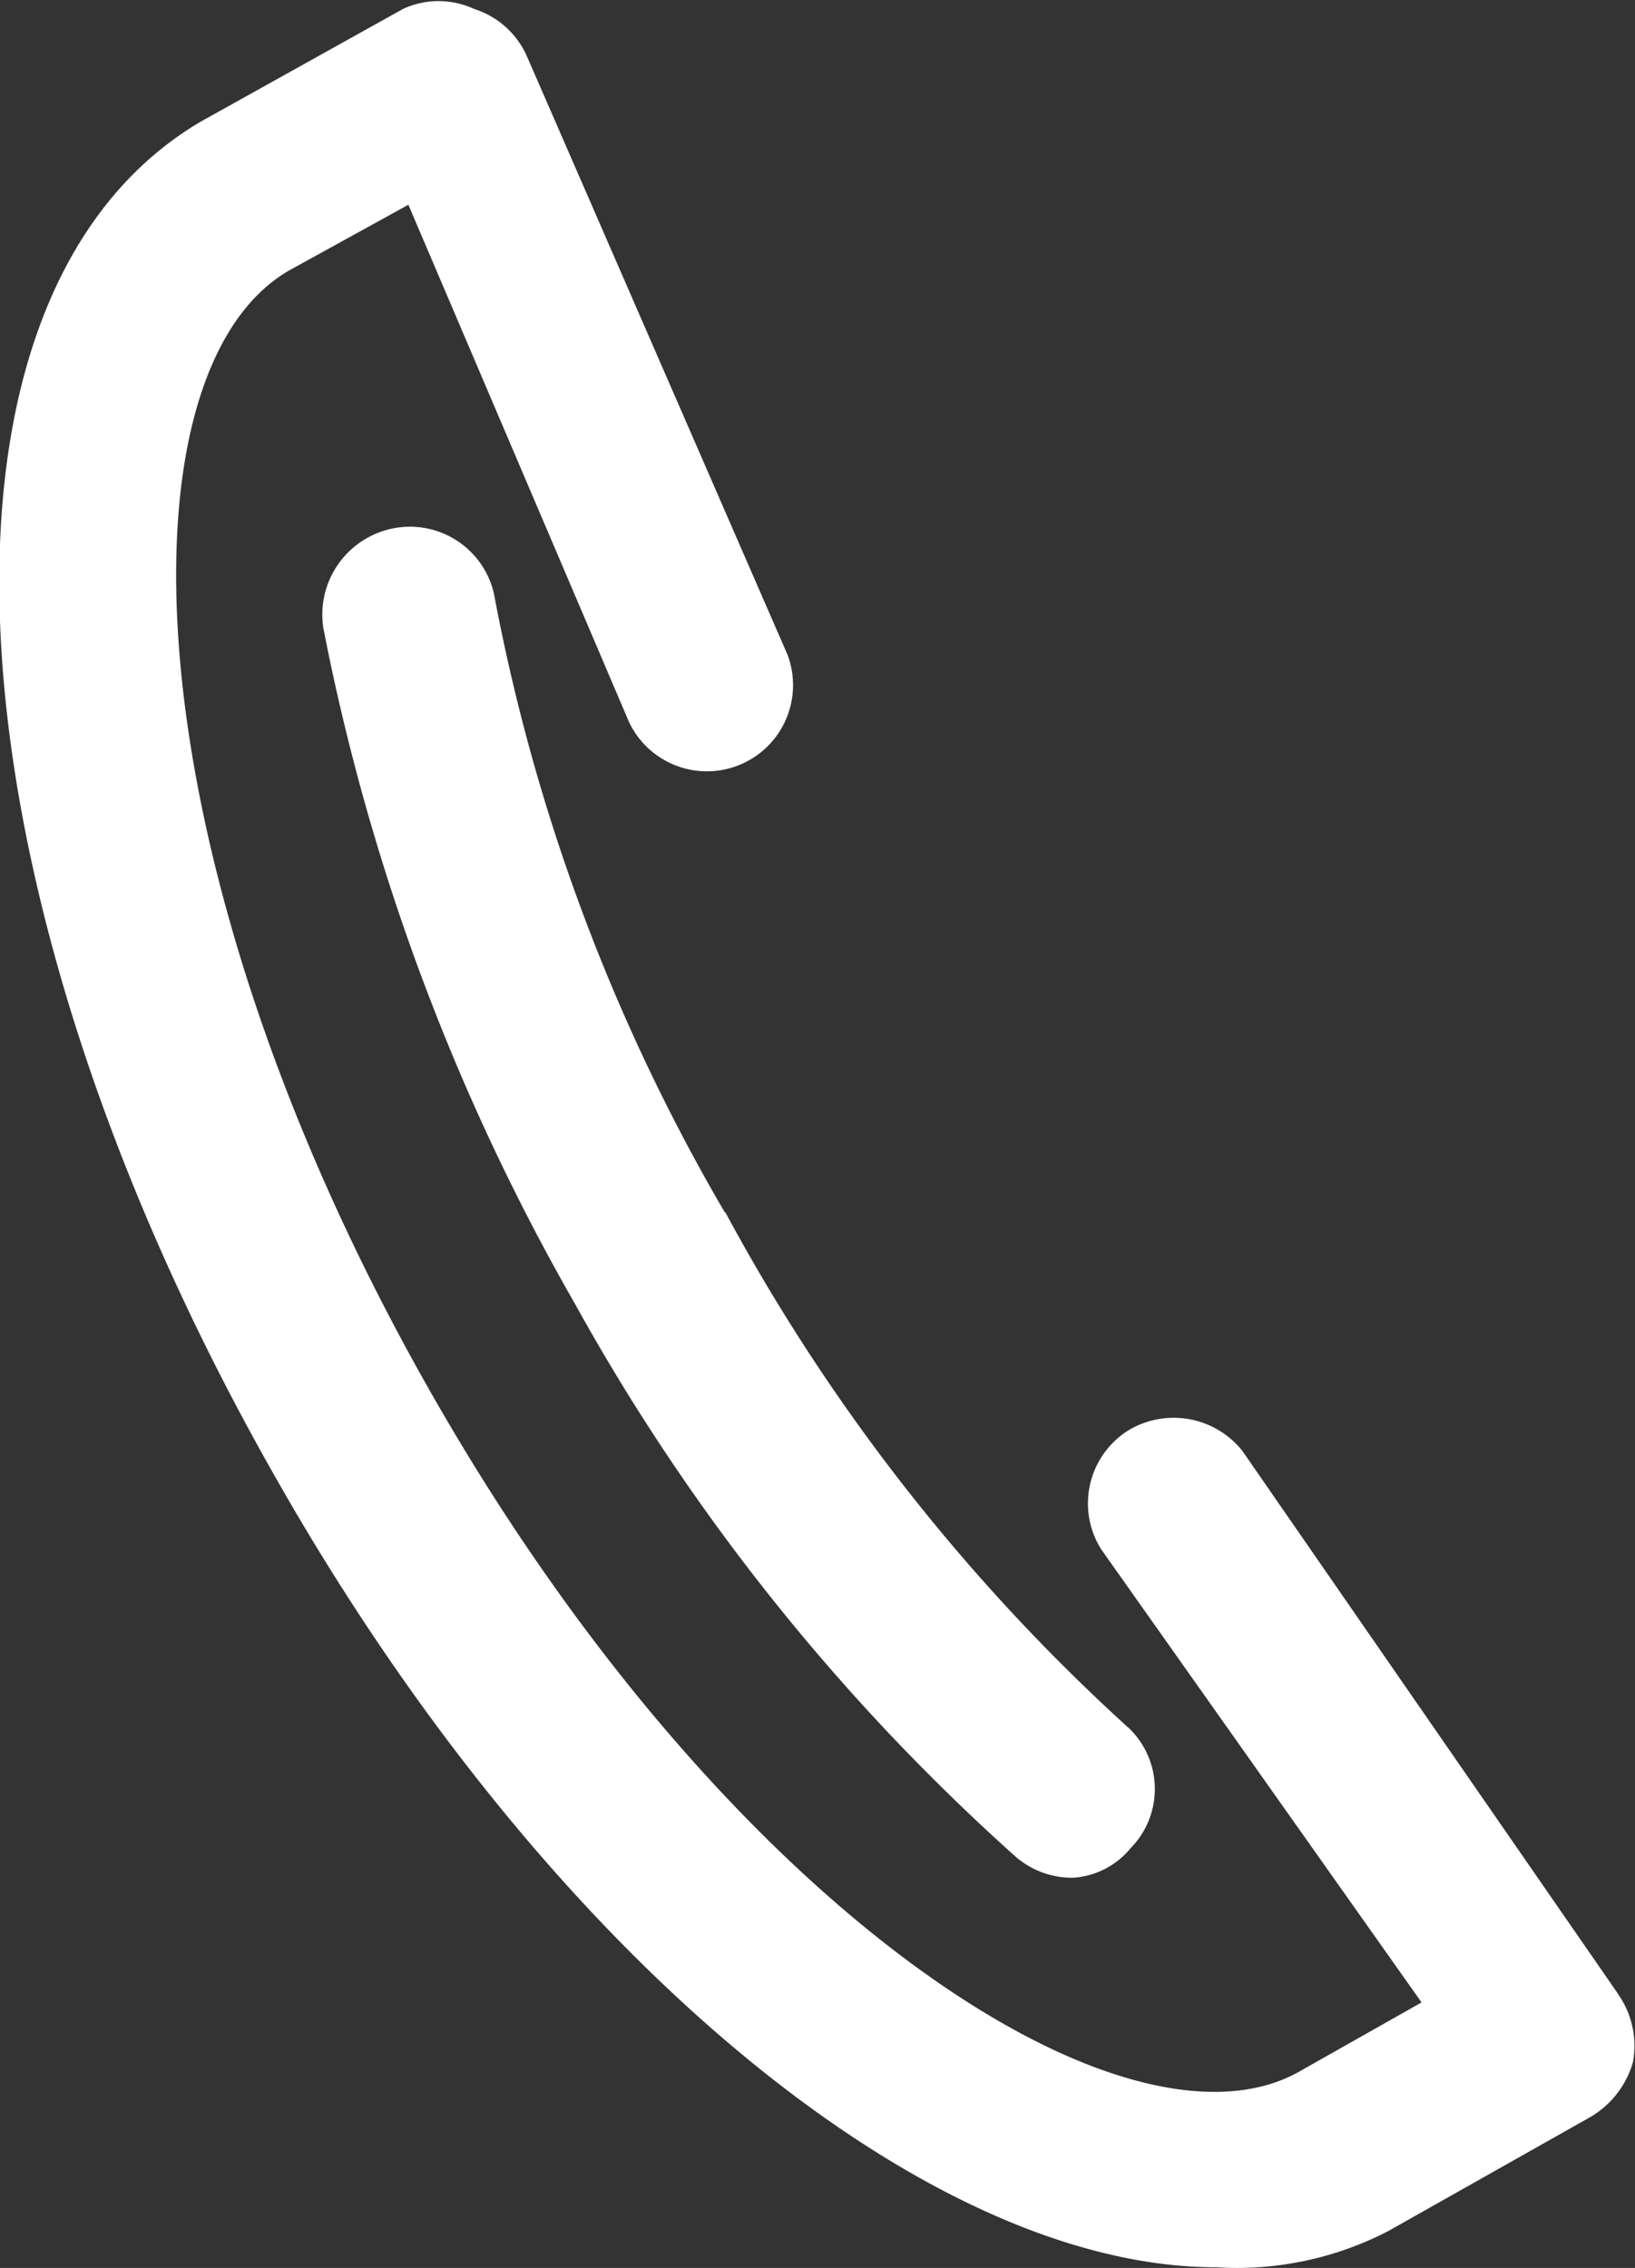 <?xml version="1.0" encoding="UTF-8"?>
<svg xmlns="http://www.w3.org/2000/svg" width="14.233" height="19.738" viewBox="0 0 14.233 19.738">
  <rect x="0" y="0" width="14.233" height="19.738" fill="#333333" stroke="none"/>
  <path id="Pfad_114" data-name="Pfad 114" d="M13.565,15.987a16.845,16.845,0,0,0,3.525,4.5.735.735,0,0,1,0,1.035h0a.705.705,0,0,1-.5.255.75.75,0,0,1-.495-.18,18.435,18.435,0,0,1-3.84-4.815,19.2,19.2,0,0,1-2.19-5.88.765.765,0,0,1,.615-.87.75.75,0,0,1,.87.57h0a16.77,16.77,0,0,0,2.01,5.385Zm7.77,6.8-3.27-4.725a.765.765,0,0,0-.99-.18.75.75,0,0,0-.24,1.035l2.79,3.945-1.035.585c-1.5.9-5.055-1.38-7.65-6s-2.67-8.8-1.17-9.66l1.035-.57,1.92,4.5a.75.75,0,0,0,1.38-.585l-2.265-5.2a.75.75,0,0,0-.465-.42.735.735,0,0,0-.615,0L9,6.492c-2.55,1.5-2.3,6.57.6,11.715,2.385,4.245,5.715,6.96,8.235,6.96a2.865,2.865,0,0,0,1.5-.315l1.755-.99a.81.81,0,0,0,.375-.48.78.78,0,0,0-.135-.6Z" transform="translate(-7.25 -5.435)" fill="#fff"></path>
</svg>
